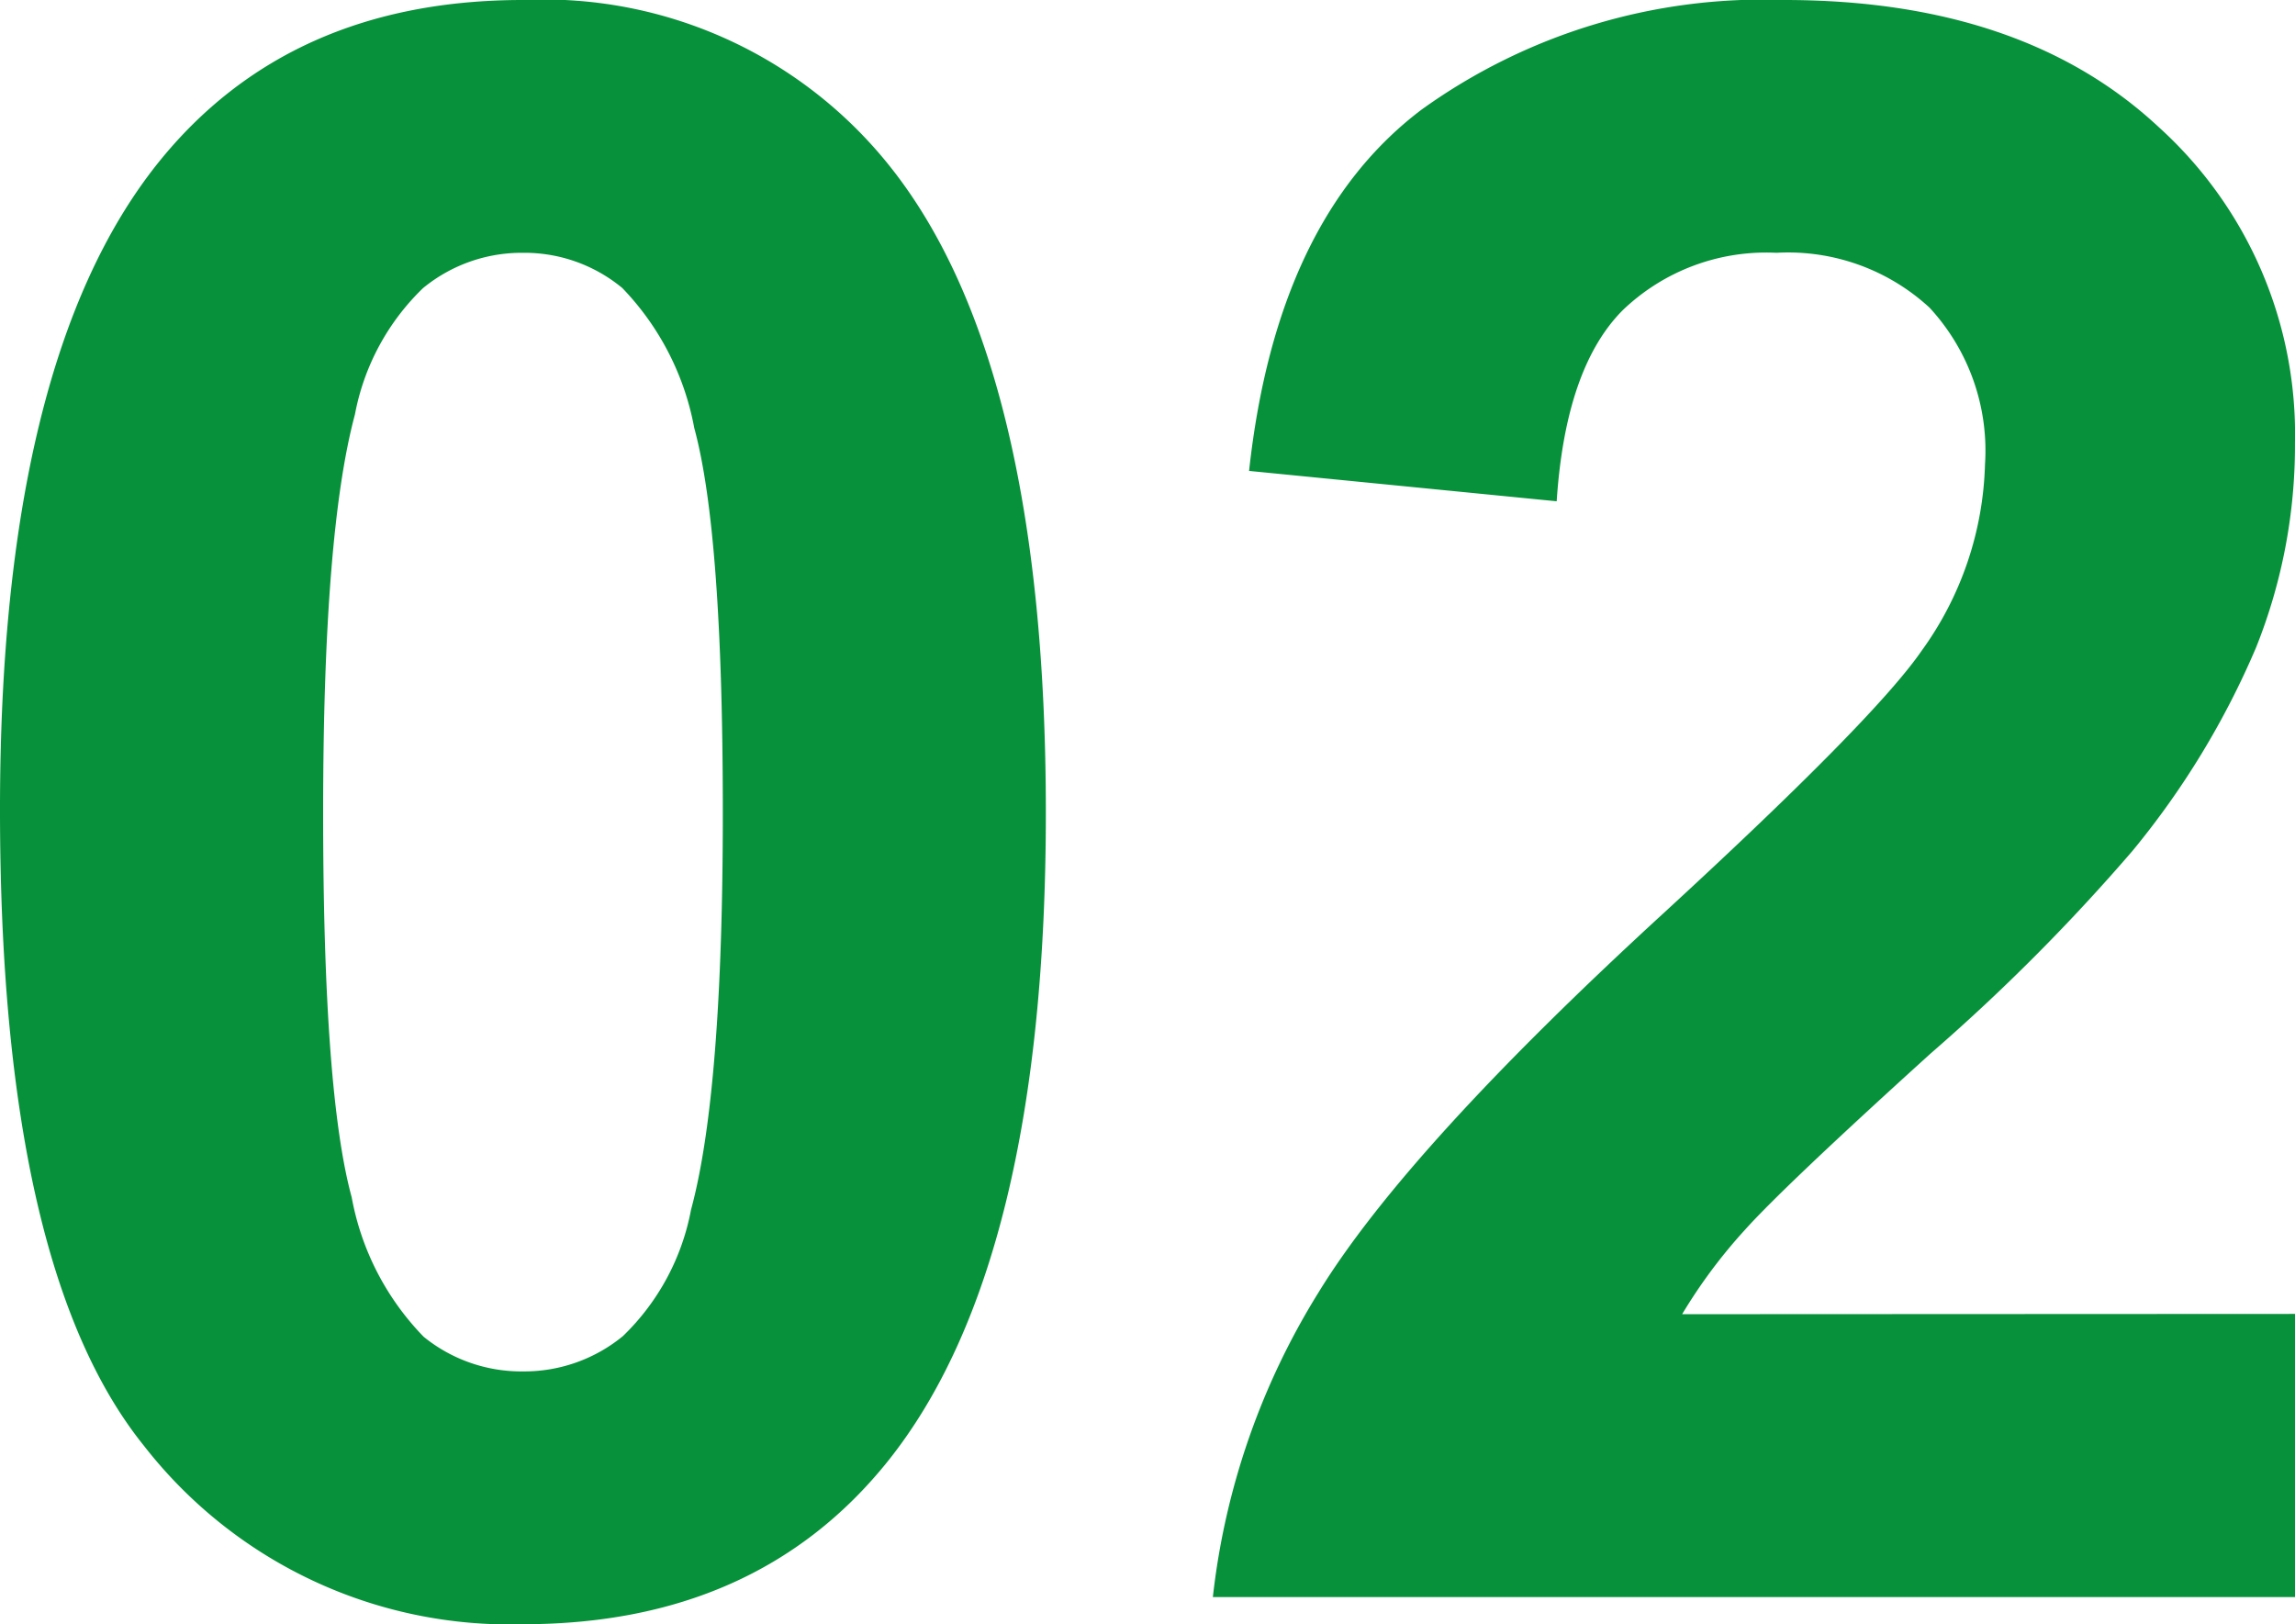 <svg xmlns="http://www.w3.org/2000/svg" width="65" height="46"><path data-name="パス 123" d="M14.812 0a12.527 12.527 0 0110.36 4.671q4.449 5.531 4.449 18.345 0 12.783-4.481 18.375Q21.438 46 14.812 46a13.116 13.116 0 01-10.736-5.055Q-.001 35.89 0 22.923 0 10.202 4.481 4.609 8.183 0 14.812 0zm0 7.16a4.4 4.4 0 00-2.831 1 6.682 6.682 0 00-1.929 3.58q-.9 3.349-.9 11.277t.809 10.893a7.629 7.629 0 002.038 3.949 4.382 4.382 0 002.813.981 4.4 4.4 0 002.831-1 6.682 6.682 0 001.929-3.58q.9-3.319.9-11.246t-.809-10.893a7.735 7.735 0 00-2.038-3.964 4.34 4.34 0 00-2.813-.997zM65 37.212v8.02H34.351a20.672 20.672 0 012.987-8.619q2.489-4.071 9.832-10.8 5.912-5.439 7.25-7.375a9.421 9.421 0 001.8-5.285 5.964 5.964 0 00-1.571-4.44 5.909 5.909 0 00-4.337-1.553 5.865 5.865 0 00-4.356 1.629q-1.618 1.629-1.867 5.408l-8.712-.86q.778-7.129 4.885-10.232A16.546 16.546 0 0150.531 0q6.752 0 10.61 3.6a11.723 11.723 0 013.858 8.942 15.4 15.4 0 01-1.1 5.792 23.5 23.5 0 01-3.5 5.762 55.647 55.647 0 01-5.725 5.746q-4.138 3.749-5.243 4.978a14.917 14.917 0 00-1.789 2.4z" fill="#07913a"/></svg>